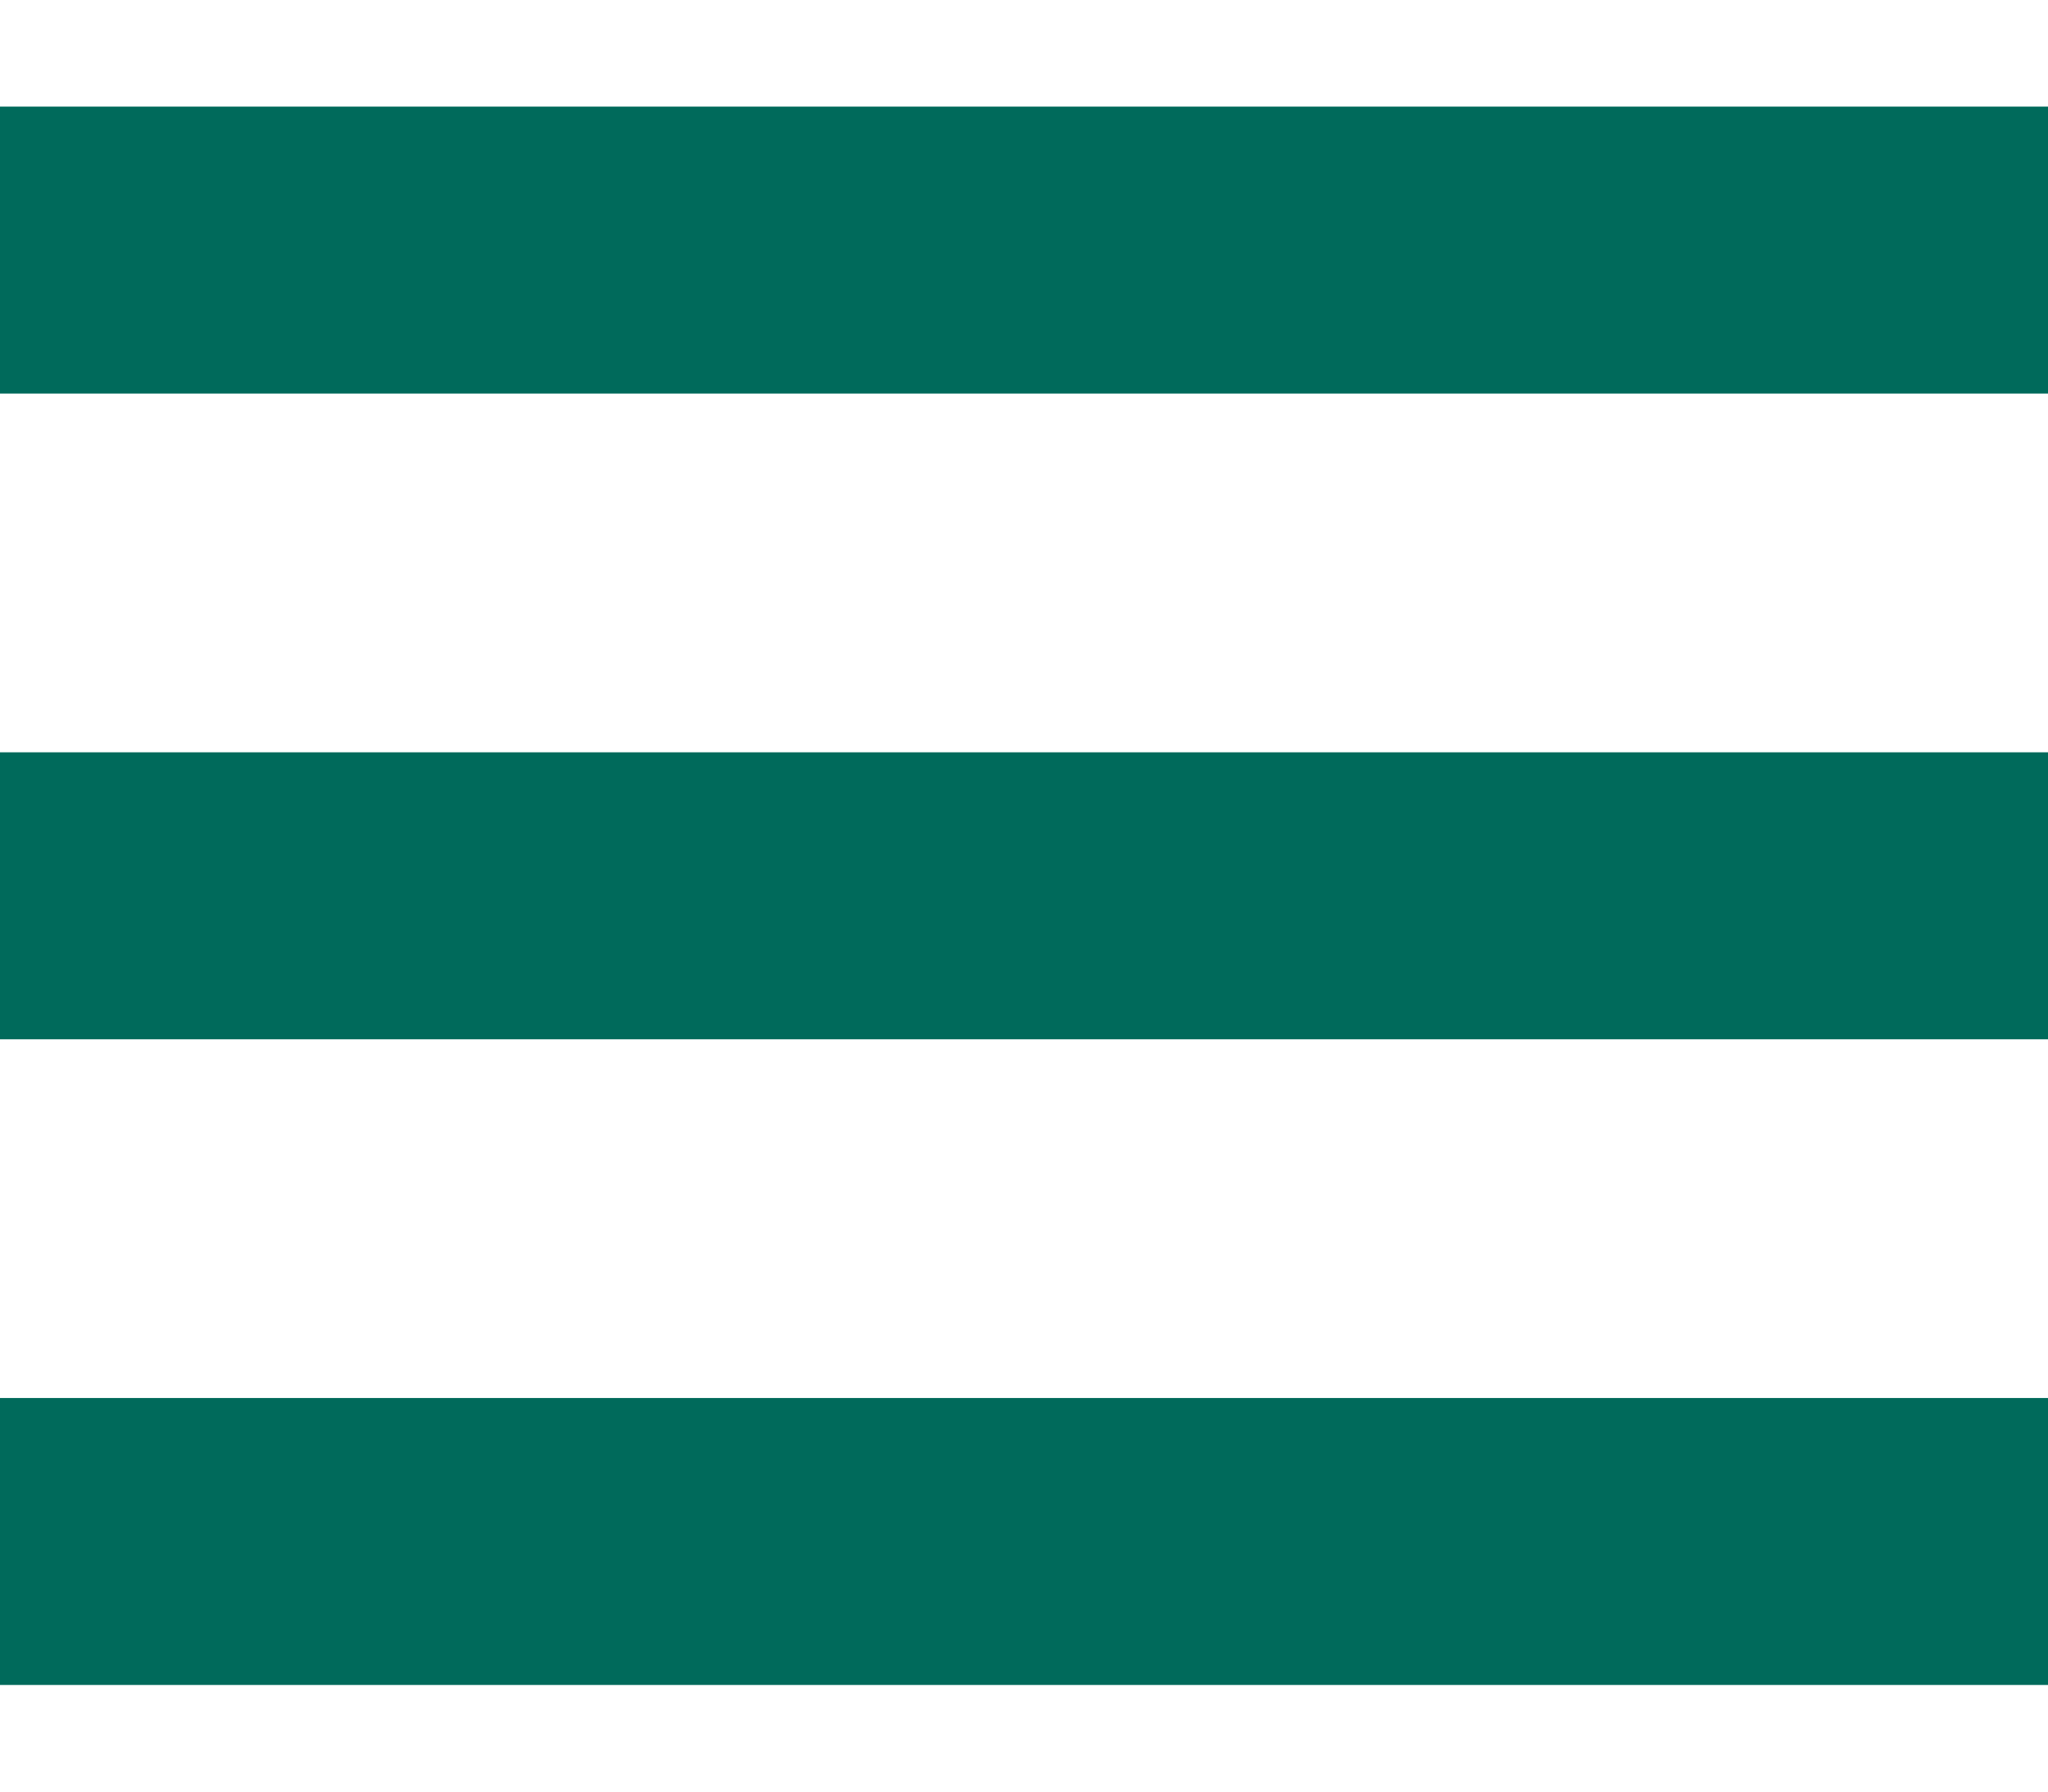 <?xml version="1.0" encoding="UTF-8" standalone="no"?><!DOCTYPE svg PUBLIC "-//W3C//DTD SVG 1.1//EN" "http://www.w3.org/Graphics/SVG/1.1/DTD/svg11.dtd"><svg width="100%" height="100%" viewBox="0 0 40 35" version="1.1" xmlns="http://www.w3.org/2000/svg" xmlns:xlink="http://www.w3.org/1999/xlink" xml:space="preserve" xmlns:serif="http://www.serif.com/" style="fill-rule:evenodd;clip-rule:evenodd;stroke-linejoin:round;stroke-miterlimit:2;"><rect id="Rechteck_8" x="-0" y="2.083" width="40" height="5.606" style="fill:#006a5b;fill-rule:nonzero;"/><rect id="Rechteck_9" x="-0" y="14.697" width="40" height="5.606" style="fill:#006a5b;fill-rule:nonzero;"/><rect id="Rechteck_10" x="-0" y="27.311" width="40" height="5.606" style="fill:#006a5b;fill-rule:nonzero;"/></svg>